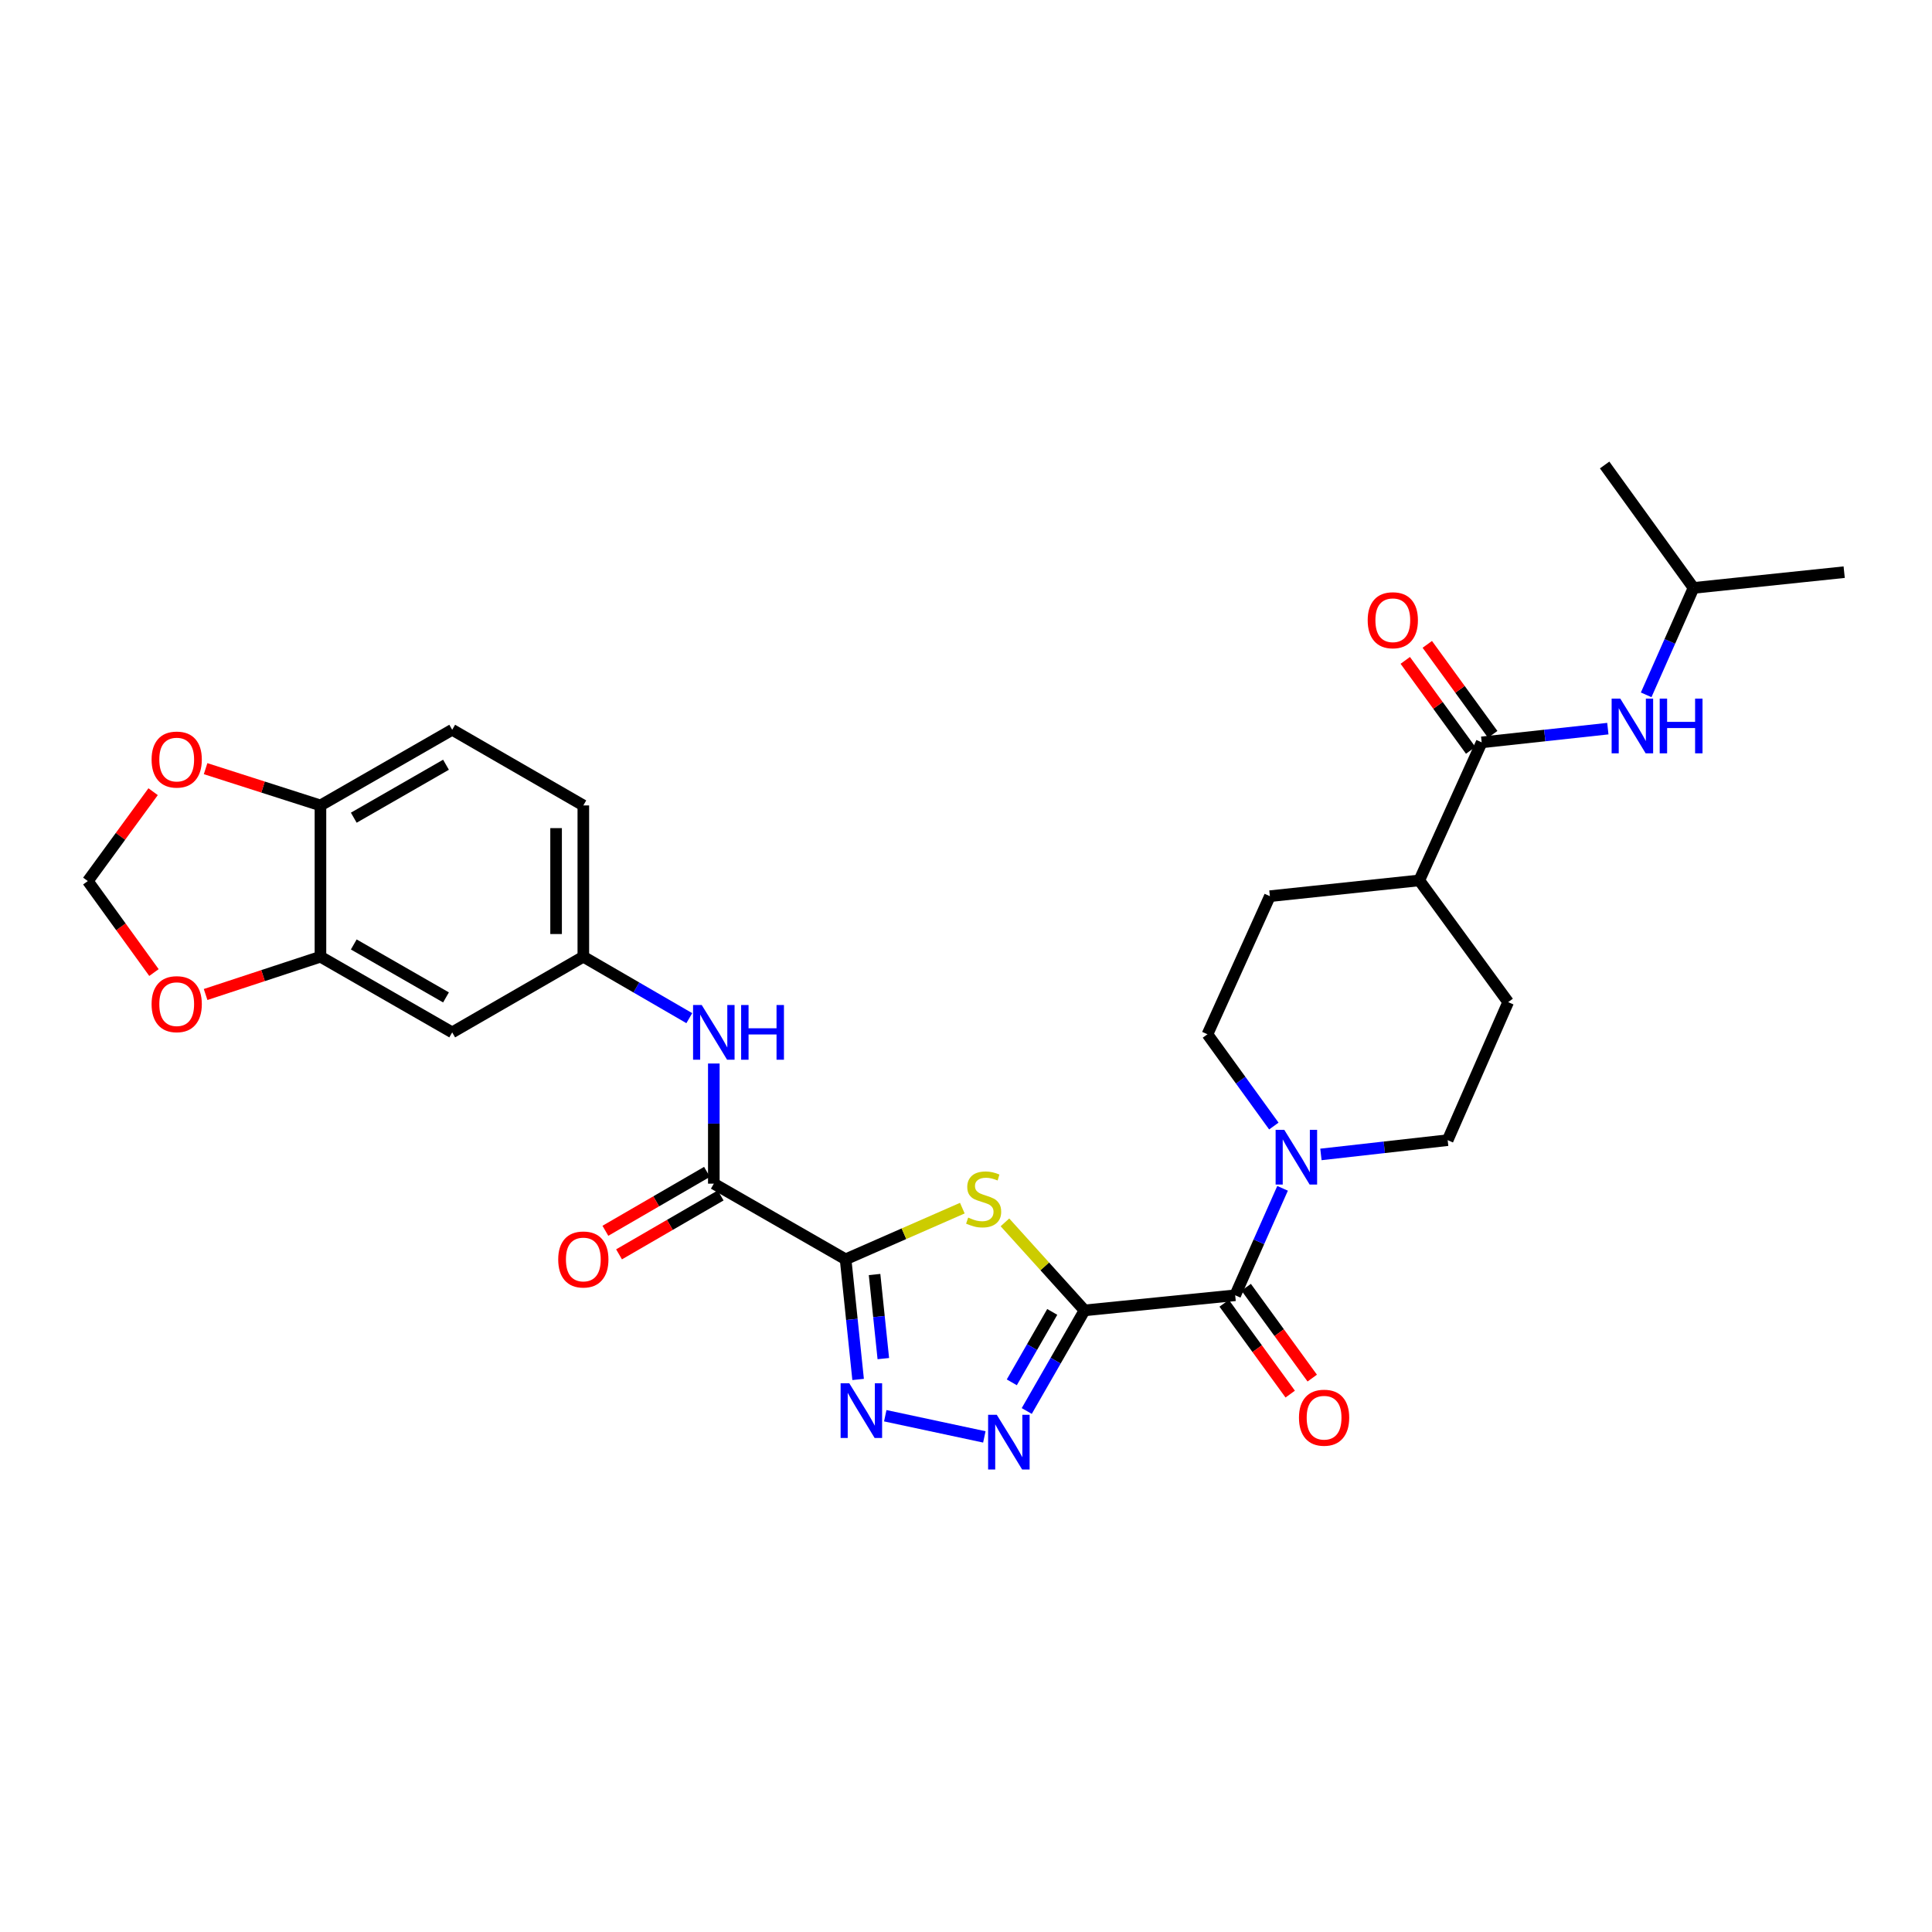 <?xml version='1.0' encoding='iso-8859-1'?>
<svg version='1.1' baseProfile='full'
              xmlns='http://www.w3.org/2000/svg'
                      xmlns:rdkit='http://www.rdkit.org/xml'
                      xmlns:xlink='http://www.w3.org/1999/xlink'
                  xml:space='preserve'
width='1000px' height='1000px' viewBox='0 0 1000 1000'>
<!-- END OF HEADER -->
<rect style='opacity:1.0;fill:#FFFFFF;stroke:none' width='1000' height='1000' x='0' y='0'> </rect>
<path class='bond-1' d='M 561.348,678.251 L 540.753,655.472' style='fill:none;fill-rule:evenodd;stroke:#000000;stroke-width:6px;stroke-linecap:butt;stroke-linejoin:miter;stroke-opacity:1' />
<path class='bond-1' d='M 540.753,655.472 L 520.158,632.693' style='fill:none;fill-rule:evenodd;stroke:#CCCC00;stroke-width:6px;stroke-linecap:butt;stroke-linejoin:miter;stroke-opacity:1' />
<path class='bond-2' d='M 561.348,678.251 L 546.397,704.288' style='fill:none;fill-rule:evenodd;stroke:#000000;stroke-width:6px;stroke-linecap:butt;stroke-linejoin:miter;stroke-opacity:1' />
<path class='bond-2' d='M 546.397,704.288 L 531.446,730.326' style='fill:none;fill-rule:evenodd;stroke:#0000FF;stroke-width:6px;stroke-linecap:butt;stroke-linejoin:miter;stroke-opacity:1' />
<path class='bond-2' d='M 544.639,679.043 L 534.173,697.269' style='fill:none;fill-rule:evenodd;stroke:#000000;stroke-width:6px;stroke-linecap:butt;stroke-linejoin:miter;stroke-opacity:1' />
<path class='bond-2' d='M 534.173,697.269 L 523.707,715.495' style='fill:none;fill-rule:evenodd;stroke:#0000FF;stroke-width:6px;stroke-linecap:butt;stroke-linejoin:miter;stroke-opacity:1' />
<path class='bond-4' d='M 561.348,678.251 L 639.33,670.428' style='fill:none;fill-rule:evenodd;stroke:#000000;stroke-width:6px;stroke-linecap:butt;stroke-linejoin:miter;stroke-opacity:1' />
<path class='bond-0' d='M 437.681,651.821 L 467.891,638.577' style='fill:none;fill-rule:evenodd;stroke:#000000;stroke-width:6px;stroke-linecap:butt;stroke-linejoin:miter;stroke-opacity:1' />
<path class='bond-0' d='M 467.891,638.577 L 498.101,625.333' style='fill:none;fill-rule:evenodd;stroke:#CCCC00;stroke-width:6px;stroke-linecap:butt;stroke-linejoin:miter;stroke-opacity:1' />
<path class='bond-5' d='M 437.681,651.821 L 369.472,612.658' style='fill:none;fill-rule:evenodd;stroke:#000000;stroke-width:6px;stroke-linecap:butt;stroke-linejoin:miter;stroke-opacity:1' />
<path class='bond-30' d='M 437.681,651.821 L 440.92,682.912' style='fill:none;fill-rule:evenodd;stroke:#000000;stroke-width:6px;stroke-linecap:butt;stroke-linejoin:miter;stroke-opacity:1' />
<path class='bond-30' d='M 440.92,682.912 L 444.16,714.003' style='fill:none;fill-rule:evenodd;stroke:#0000FF;stroke-width:6px;stroke-linecap:butt;stroke-linejoin:miter;stroke-opacity:1' />
<path class='bond-30' d='M 452.672,659.688 L 454.94,681.452' style='fill:none;fill-rule:evenodd;stroke:#000000;stroke-width:6px;stroke-linecap:butt;stroke-linejoin:miter;stroke-opacity:1' />
<path class='bond-30' d='M 454.94,681.452 L 457.208,703.215' style='fill:none;fill-rule:evenodd;stroke:#0000FF;stroke-width:6px;stroke-linecap:butt;stroke-linejoin:miter;stroke-opacity:1' />
<path class='bond-3' d='M 509.494,743.739 L 458.208,732.776' style='fill:none;fill-rule:evenodd;stroke:#0000FF;stroke-width:6px;stroke-linecap:butt;stroke-linejoin:miter;stroke-opacity:1' />
<path class='bond-6' d='M 639.33,670.428 L 651.594,642.752' style='fill:none;fill-rule:evenodd;stroke:#000000;stroke-width:6px;stroke-linecap:butt;stroke-linejoin:miter;stroke-opacity:1' />
<path class='bond-6' d='M 651.594,642.752 L 663.858,615.076' style='fill:none;fill-rule:evenodd;stroke:#0000FF;stroke-width:6px;stroke-linecap:butt;stroke-linejoin:miter;stroke-opacity:1' />
<path class='bond-17' d='M 633.63,674.572 L 650.72,698.08' style='fill:none;fill-rule:evenodd;stroke:#000000;stroke-width:6px;stroke-linecap:butt;stroke-linejoin:miter;stroke-opacity:1' />
<path class='bond-17' d='M 650.72,698.08 L 667.811,721.587' style='fill:none;fill-rule:evenodd;stroke:#FF0000;stroke-width:6px;stroke-linecap:butt;stroke-linejoin:miter;stroke-opacity:1' />
<path class='bond-17' d='M 645.031,666.283 L 662.121,689.79' style='fill:none;fill-rule:evenodd;stroke:#000000;stroke-width:6px;stroke-linecap:butt;stroke-linejoin:miter;stroke-opacity:1' />
<path class='bond-17' d='M 662.121,689.79 L 679.212,713.298' style='fill:none;fill-rule:evenodd;stroke:#FF0000;stroke-width:6px;stroke-linecap:butt;stroke-linejoin:miter;stroke-opacity:1' />
<path class='bond-8' d='M 369.472,612.658 L 369.472,581.566' style='fill:none;fill-rule:evenodd;stroke:#000000;stroke-width:6px;stroke-linecap:butt;stroke-linejoin:miter;stroke-opacity:1' />
<path class='bond-8' d='M 369.472,581.566 L 369.472,550.473' style='fill:none;fill-rule:evenodd;stroke:#0000FF;stroke-width:6px;stroke-linecap:butt;stroke-linejoin:miter;stroke-opacity:1' />
<path class='bond-21' d='M 365.937,606.561 L 339.641,621.808' style='fill:none;fill-rule:evenodd;stroke:#000000;stroke-width:6px;stroke-linecap:butt;stroke-linejoin:miter;stroke-opacity:1' />
<path class='bond-21' d='M 339.641,621.808 L 313.346,637.055' style='fill:none;fill-rule:evenodd;stroke:#FF0000;stroke-width:6px;stroke-linecap:butt;stroke-linejoin:miter;stroke-opacity:1' />
<path class='bond-21' d='M 373.007,618.755 L 346.712,634.002' style='fill:none;fill-rule:evenodd;stroke:#000000;stroke-width:6px;stroke-linecap:butt;stroke-linejoin:miter;stroke-opacity:1' />
<path class='bond-21' d='M 346.712,634.002 L 320.416,649.249' style='fill:none;fill-rule:evenodd;stroke:#FF0000;stroke-width:6px;stroke-linecap:butt;stroke-linejoin:miter;stroke-opacity:1' />
<path class='bond-19' d='M 659.335,582.839 L 642.155,559.09' style='fill:none;fill-rule:evenodd;stroke:#0000FF;stroke-width:6px;stroke-linecap:butt;stroke-linejoin:miter;stroke-opacity:1' />
<path class='bond-19' d='M 642.155,559.09 L 624.976,535.342' style='fill:none;fill-rule:evenodd;stroke:#000000;stroke-width:6px;stroke-linecap:butt;stroke-linejoin:miter;stroke-opacity:1' />
<path class='bond-20' d='M 683.709,597.531 L 716.509,593.837' style='fill:none;fill-rule:evenodd;stroke:#0000FF;stroke-width:6px;stroke-linecap:butt;stroke-linejoin:miter;stroke-opacity:1' />
<path class='bond-20' d='M 716.509,593.837 L 749.309,590.144' style='fill:none;fill-rule:evenodd;stroke:#000000;stroke-width:6px;stroke-linecap:butt;stroke-linejoin:miter;stroke-opacity:1' />
<path class='bond-7' d='M 766.921,384.242 L 734.618,455.693' style='fill:none;fill-rule:evenodd;stroke:#000000;stroke-width:6px;stroke-linecap:butt;stroke-linejoin:miter;stroke-opacity:1' />
<path class='bond-10' d='M 766.921,384.242 L 799.569,380.692' style='fill:none;fill-rule:evenodd;stroke:#000000;stroke-width:6px;stroke-linecap:butt;stroke-linejoin:miter;stroke-opacity:1' />
<path class='bond-10' d='M 799.569,380.692 L 832.217,377.142' style='fill:none;fill-rule:evenodd;stroke:#0000FF;stroke-width:6px;stroke-linecap:butt;stroke-linejoin:miter;stroke-opacity:1' />
<path class='bond-22' d='M 772.622,380.098 L 755.694,356.811' style='fill:none;fill-rule:evenodd;stroke:#000000;stroke-width:6px;stroke-linecap:butt;stroke-linejoin:miter;stroke-opacity:1' />
<path class='bond-22' d='M 755.694,356.811 L 738.766,333.524' style='fill:none;fill-rule:evenodd;stroke:#FF0000;stroke-width:6px;stroke-linecap:butt;stroke-linejoin:miter;stroke-opacity:1' />
<path class='bond-22' d='M 761.22,388.386 L 744.292,365.099' style='fill:none;fill-rule:evenodd;stroke:#000000;stroke-width:6px;stroke-linecap:butt;stroke-linejoin:miter;stroke-opacity:1' />
<path class='bond-22' d='M 744.292,365.099 L 727.364,341.812' style='fill:none;fill-rule:evenodd;stroke:#FF0000;stroke-width:6px;stroke-linecap:butt;stroke-linejoin:miter;stroke-opacity:1' />
<path class='bond-14' d='M 356.78,526.998 L 329.355,511.099' style='fill:none;fill-rule:evenodd;stroke:#0000FF;stroke-width:6px;stroke-linecap:butt;stroke-linejoin:miter;stroke-opacity:1' />
<path class='bond-14' d='M 329.355,511.099 L 301.929,495.2' style='fill:none;fill-rule:evenodd;stroke:#000000;stroke-width:6px;stroke-linecap:butt;stroke-linejoin:miter;stroke-opacity:1' />
<path class='bond-9' d='M 165.865,495.2 L 234.058,534.356' style='fill:none;fill-rule:evenodd;stroke:#000000;stroke-width:6px;stroke-linecap:butt;stroke-linejoin:miter;stroke-opacity:1' />
<path class='bond-9' d='M 183.113,488.849 L 230.848,516.258' style='fill:none;fill-rule:evenodd;stroke:#000000;stroke-width:6px;stroke-linecap:butt;stroke-linejoin:miter;stroke-opacity:1' />
<path class='bond-13' d='M 165.865,495.2 L 136.142,504.976' style='fill:none;fill-rule:evenodd;stroke:#000000;stroke-width:6px;stroke-linecap:butt;stroke-linejoin:miter;stroke-opacity:1' />
<path class='bond-13' d='M 136.142,504.976 L 106.42,514.752' style='fill:none;fill-rule:evenodd;stroke:#FF0000;stroke-width:6px;stroke-linecap:butt;stroke-linejoin:miter;stroke-opacity:1' />
<path class='bond-32' d='M 165.865,495.2 L 165.865,416.89' style='fill:none;fill-rule:evenodd;stroke:#000000;stroke-width:6px;stroke-linecap:butt;stroke-linejoin:miter;stroke-opacity:1' />
<path class='bond-27' d='M 852.055,359.647 L 864.309,331.975' style='fill:none;fill-rule:evenodd;stroke:#0000FF;stroke-width:6px;stroke-linecap:butt;stroke-linejoin:miter;stroke-opacity:1' />
<path class='bond-27' d='M 864.309,331.975 L 876.564,304.303' style='fill:none;fill-rule:evenodd;stroke:#000000;stroke-width:6px;stroke-linecap:butt;stroke-linejoin:miter;stroke-opacity:1' />
<path class='bond-11' d='M 234.058,534.356 L 301.929,495.2' style='fill:none;fill-rule:evenodd;stroke:#000000;stroke-width:6px;stroke-linecap:butt;stroke-linejoin:miter;stroke-opacity:1' />
<path class='bond-12' d='M 165.865,416.89 L 234.058,377.727' style='fill:none;fill-rule:evenodd;stroke:#000000;stroke-width:6px;stroke-linecap:butt;stroke-linejoin:miter;stroke-opacity:1' />
<path class='bond-12' d='M 183.114,423.239 L 230.849,395.825' style='fill:none;fill-rule:evenodd;stroke:#000000;stroke-width:6px;stroke-linecap:butt;stroke-linejoin:miter;stroke-opacity:1' />
<path class='bond-16' d='M 165.865,416.89 L 136.14,407.373' style='fill:none;fill-rule:evenodd;stroke:#000000;stroke-width:6px;stroke-linecap:butt;stroke-linejoin:miter;stroke-opacity:1' />
<path class='bond-16' d='M 136.14,407.373 L 106.415,397.855' style='fill:none;fill-rule:evenodd;stroke:#FF0000;stroke-width:6px;stroke-linecap:butt;stroke-linejoin:miter;stroke-opacity:1' />
<path class='bond-18' d='M 79.689,503.389 L 62.572,479.713' style='fill:none;fill-rule:evenodd;stroke:#FF0000;stroke-width:6px;stroke-linecap:butt;stroke-linejoin:miter;stroke-opacity:1' />
<path class='bond-18' d='M 62.572,479.713 L 45.455,456.037' style='fill:none;fill-rule:evenodd;stroke:#000000;stroke-width:6px;stroke-linecap:butt;stroke-linejoin:miter;stroke-opacity:1' />
<path class='bond-26' d='M 301.929,495.2 L 301.929,416.89' style='fill:none;fill-rule:evenodd;stroke:#000000;stroke-width:6px;stroke-linecap:butt;stroke-linejoin:miter;stroke-opacity:1' />
<path class='bond-26' d='M 287.833,483.454 L 287.833,428.636' style='fill:none;fill-rule:evenodd;stroke:#000000;stroke-width:6px;stroke-linecap:butt;stroke-linejoin:miter;stroke-opacity:1' />
<path class='bond-15' d='M 734.618,455.693 L 780.626,518.693' style='fill:none;fill-rule:evenodd;stroke:#000000;stroke-width:6px;stroke-linecap:butt;stroke-linejoin:miter;stroke-opacity:1' />
<path class='bond-31' d='M 734.618,455.693 L 657.287,463.86' style='fill:none;fill-rule:evenodd;stroke:#000000;stroke-width:6px;stroke-linecap:butt;stroke-linejoin:miter;stroke-opacity:1' />
<path class='bond-33' d='M 79.253,409.777 L 62.354,432.907' style='fill:none;fill-rule:evenodd;stroke:#FF0000;stroke-width:6px;stroke-linecap:butt;stroke-linejoin:miter;stroke-opacity:1' />
<path class='bond-33' d='M 62.354,432.907 L 45.455,456.037' style='fill:none;fill-rule:evenodd;stroke:#000000;stroke-width:6px;stroke-linecap:butt;stroke-linejoin:miter;stroke-opacity:1' />
<path class='bond-23' d='M 624.976,535.342 L 657.287,463.86' style='fill:none;fill-rule:evenodd;stroke:#000000;stroke-width:6px;stroke-linecap:butt;stroke-linejoin:miter;stroke-opacity:1' />
<path class='bond-24' d='M 749.309,590.144 L 780.626,518.693' style='fill:none;fill-rule:evenodd;stroke:#000000;stroke-width:6px;stroke-linecap:butt;stroke-linejoin:miter;stroke-opacity:1' />
<path class='bond-25' d='M 234.058,377.727 L 301.929,416.89' style='fill:none;fill-rule:evenodd;stroke:#000000;stroke-width:6px;stroke-linecap:butt;stroke-linejoin:miter;stroke-opacity:1' />
<path class='bond-28' d='M 876.564,304.303 L 830.556,240.676' style='fill:none;fill-rule:evenodd;stroke:#000000;stroke-width:6px;stroke-linecap:butt;stroke-linejoin:miter;stroke-opacity:1' />
<path class='bond-29' d='M 876.564,304.303 L 954.545,296.151' style='fill:none;fill-rule:evenodd;stroke:#000000;stroke-width:6px;stroke-linecap:butt;stroke-linejoin:miter;stroke-opacity:1' />
<path  class='atom-2' d='M 501.131 630.217
Q 501.451 630.337, 502.771 630.897
Q 504.091 631.457, 505.531 631.817
Q 507.011 632.137, 508.451 632.137
Q 511.131 632.137, 512.691 630.857
Q 514.251 629.537, 514.251 627.257
Q 514.251 625.697, 513.451 624.737
Q 512.691 623.777, 511.491 623.257
Q 510.291 622.737, 508.291 622.137
Q 505.771 621.377, 504.251 620.657
Q 502.771 619.937, 501.691 618.417
Q 500.651 616.897, 500.651 614.337
Q 500.651 610.777, 503.051 608.577
Q 505.491 606.377, 510.291 606.377
Q 513.571 606.377, 517.291 607.937
L 516.371 611.017
Q 512.971 609.617, 510.411 609.617
Q 507.651 609.617, 506.131 610.777
Q 504.611 611.897, 504.651 613.857
Q 504.651 615.377, 505.411 616.297
Q 506.211 617.217, 507.331 617.737
Q 508.491 618.257, 510.411 618.857
Q 512.971 619.657, 514.491 620.457
Q 516.011 621.257, 517.091 622.897
Q 518.211 624.497, 518.211 627.257
Q 518.211 631.177, 515.571 633.297
Q 512.971 635.377, 508.611 635.377
Q 506.091 635.377, 504.171 634.817
Q 502.291 634.297, 500.051 633.377
L 501.131 630.217
' fill='#CCCC00'/>
<path  class='atom-3' d='M 515.925 732.292
L 525.205 747.292
Q 526.125 748.772, 527.605 751.452
Q 529.085 754.132, 529.165 754.292
L 529.165 732.292
L 532.925 732.292
L 532.925 760.612
L 529.045 760.612
L 519.085 744.212
Q 517.925 742.292, 516.685 740.092
Q 515.485 737.892, 515.125 737.212
L 515.125 760.612
L 511.445 760.612
L 511.445 732.292
L 515.925 732.292
' fill='#0000FF'/>
<path  class='atom-4' d='M 439.58 715.972
L 448.86 730.972
Q 449.78 732.452, 451.26 735.132
Q 452.74 737.812, 452.82 737.972
L 452.82 715.972
L 456.58 715.972
L 456.58 744.292
L 452.7 744.292
L 442.74 727.892
Q 441.58 725.972, 440.34 723.772
Q 439.14 721.572, 438.78 720.892
L 438.78 744.292
L 435.1 744.292
L 435.1 715.972
L 439.58 715.972
' fill='#0000FF'/>
<path  class='atom-7' d='M 664.739 584.802
L 674.019 599.802
Q 674.939 601.282, 676.419 603.962
Q 677.899 606.642, 677.979 606.802
L 677.979 584.802
L 681.739 584.802
L 681.739 613.122
L 677.859 613.122
L 667.899 596.722
Q 666.739 594.802, 665.499 592.602
Q 664.299 590.402, 663.939 589.722
L 663.939 613.122
L 660.259 613.122
L 660.259 584.802
L 664.739 584.802
' fill='#0000FF'/>
<path  class='atom-9' d='M 363.212 520.196
L 372.492 535.196
Q 373.412 536.676, 374.892 539.356
Q 376.372 542.036, 376.452 542.196
L 376.452 520.196
L 380.212 520.196
L 380.212 548.516
L 376.332 548.516
L 366.372 532.116
Q 365.212 530.196, 363.972 527.996
Q 362.772 525.796, 362.412 525.116
L 362.412 548.516
L 358.732 548.516
L 358.732 520.196
L 363.212 520.196
' fill='#0000FF'/>
<path  class='atom-9' d='M 383.612 520.196
L 387.452 520.196
L 387.452 532.236
L 401.932 532.236
L 401.932 520.196
L 405.772 520.196
L 405.772 548.516
L 401.932 548.516
L 401.932 535.436
L 387.452 535.436
L 387.452 548.516
L 383.612 548.516
L 383.612 520.196
' fill='#0000FF'/>
<path  class='atom-11' d='M 838.659 361.601
L 847.939 376.601
Q 848.859 378.081, 850.339 380.761
Q 851.819 383.441, 851.899 383.601
L 851.899 361.601
L 855.659 361.601
L 855.659 389.921
L 851.779 389.921
L 841.819 373.521
Q 840.659 371.601, 839.419 369.401
Q 838.219 367.201, 837.859 366.521
L 837.859 389.921
L 834.179 389.921
L 834.179 361.601
L 838.659 361.601
' fill='#0000FF'/>
<path  class='atom-11' d='M 859.059 361.601
L 862.899 361.601
L 862.899 373.641
L 877.379 373.641
L 877.379 361.601
L 881.219 361.601
L 881.219 389.921
L 877.379 389.921
L 877.379 376.841
L 862.899 376.841
L 862.899 389.921
L 859.059 389.921
L 859.059 361.601
' fill='#0000FF'/>
<path  class='atom-14' d='M 78.462 519.752
Q 78.462 512.952, 81.822 509.152
Q 85.182 505.352, 91.462 505.352
Q 97.742 505.352, 101.102 509.152
Q 104.462 512.952, 104.462 519.752
Q 104.462 526.632, 101.062 530.552
Q 97.662 534.432, 91.462 534.432
Q 85.222 534.432, 81.822 530.552
Q 78.462 526.672, 78.462 519.752
M 91.462 531.232
Q 95.782 531.232, 98.102 528.352
Q 100.462 525.432, 100.462 519.752
Q 100.462 514.192, 98.102 511.392
Q 95.782 508.552, 91.462 508.552
Q 87.142 508.552, 84.782 511.352
Q 82.462 514.152, 82.462 519.752
Q 82.462 525.472, 84.782 528.352
Q 87.142 531.232, 91.462 531.232
' fill='#FF0000'/>
<path  class='atom-17' d='M 78.462 393.148
Q 78.462 386.348, 81.822 382.548
Q 85.182 378.748, 91.462 378.748
Q 97.742 378.748, 101.102 382.548
Q 104.462 386.348, 104.462 393.148
Q 104.462 400.028, 101.062 403.948
Q 97.662 407.828, 91.462 407.828
Q 85.222 407.828, 81.822 403.948
Q 78.462 400.068, 78.462 393.148
M 91.462 404.628
Q 95.782 404.628, 98.102 401.748
Q 100.462 398.828, 100.462 393.148
Q 100.462 387.588, 98.102 384.788
Q 95.782 381.948, 91.462 381.948
Q 87.142 381.948, 84.782 384.748
Q 82.462 387.548, 82.462 393.148
Q 82.462 398.868, 84.782 401.748
Q 87.142 404.628, 91.462 404.628
' fill='#FF0000'/>
<path  class='atom-18' d='M 672.345 733.798
Q 672.345 726.998, 675.705 723.198
Q 679.065 719.398, 685.345 719.398
Q 691.625 719.398, 694.985 723.198
Q 698.345 726.998, 698.345 733.798
Q 698.345 740.678, 694.945 744.598
Q 691.545 748.478, 685.345 748.478
Q 679.105 748.478, 675.705 744.598
Q 672.345 740.718, 672.345 733.798
M 685.345 745.278
Q 689.665 745.278, 691.985 742.398
Q 694.345 739.478, 694.345 733.798
Q 694.345 728.238, 691.985 725.438
Q 689.665 722.598, 685.345 722.598
Q 681.025 722.598, 678.665 725.398
Q 676.345 728.198, 676.345 733.798
Q 676.345 739.518, 678.665 742.398
Q 681.025 745.278, 685.345 745.278
' fill='#FF0000'/>
<path  class='atom-22' d='M 288.929 651.901
Q 288.929 645.101, 292.289 641.301
Q 295.649 637.501, 301.929 637.501
Q 308.209 637.501, 311.569 641.301
Q 314.929 645.101, 314.929 651.901
Q 314.929 658.781, 311.529 662.701
Q 308.129 666.581, 301.929 666.581
Q 295.689 666.581, 292.289 662.701
Q 288.929 658.821, 288.929 651.901
M 301.929 663.381
Q 306.249 663.381, 308.569 660.501
Q 310.929 657.581, 310.929 651.901
Q 310.929 646.341, 308.569 643.541
Q 306.249 640.701, 301.929 640.701
Q 297.609 640.701, 295.249 643.501
Q 292.929 646.301, 292.929 651.901
Q 292.929 657.621, 295.249 660.501
Q 297.609 663.381, 301.929 663.381
' fill='#FF0000'/>
<path  class='atom-23' d='M 707.914 321.032
Q 707.914 314.232, 711.274 310.432
Q 714.634 306.632, 720.914 306.632
Q 727.194 306.632, 730.554 310.432
Q 733.914 314.232, 733.914 321.032
Q 733.914 327.912, 730.514 331.832
Q 727.114 335.712, 720.914 335.712
Q 714.674 335.712, 711.274 331.832
Q 707.914 327.952, 707.914 321.032
M 720.914 332.512
Q 725.234 332.512, 727.554 329.632
Q 729.914 326.712, 729.914 321.032
Q 729.914 315.472, 727.554 312.672
Q 725.234 309.832, 720.914 309.832
Q 716.594 309.832, 714.234 312.632
Q 711.914 315.432, 711.914 321.032
Q 711.914 326.752, 714.234 329.632
Q 716.594 332.512, 720.914 332.512
' fill='#FF0000'/>
</svg>
